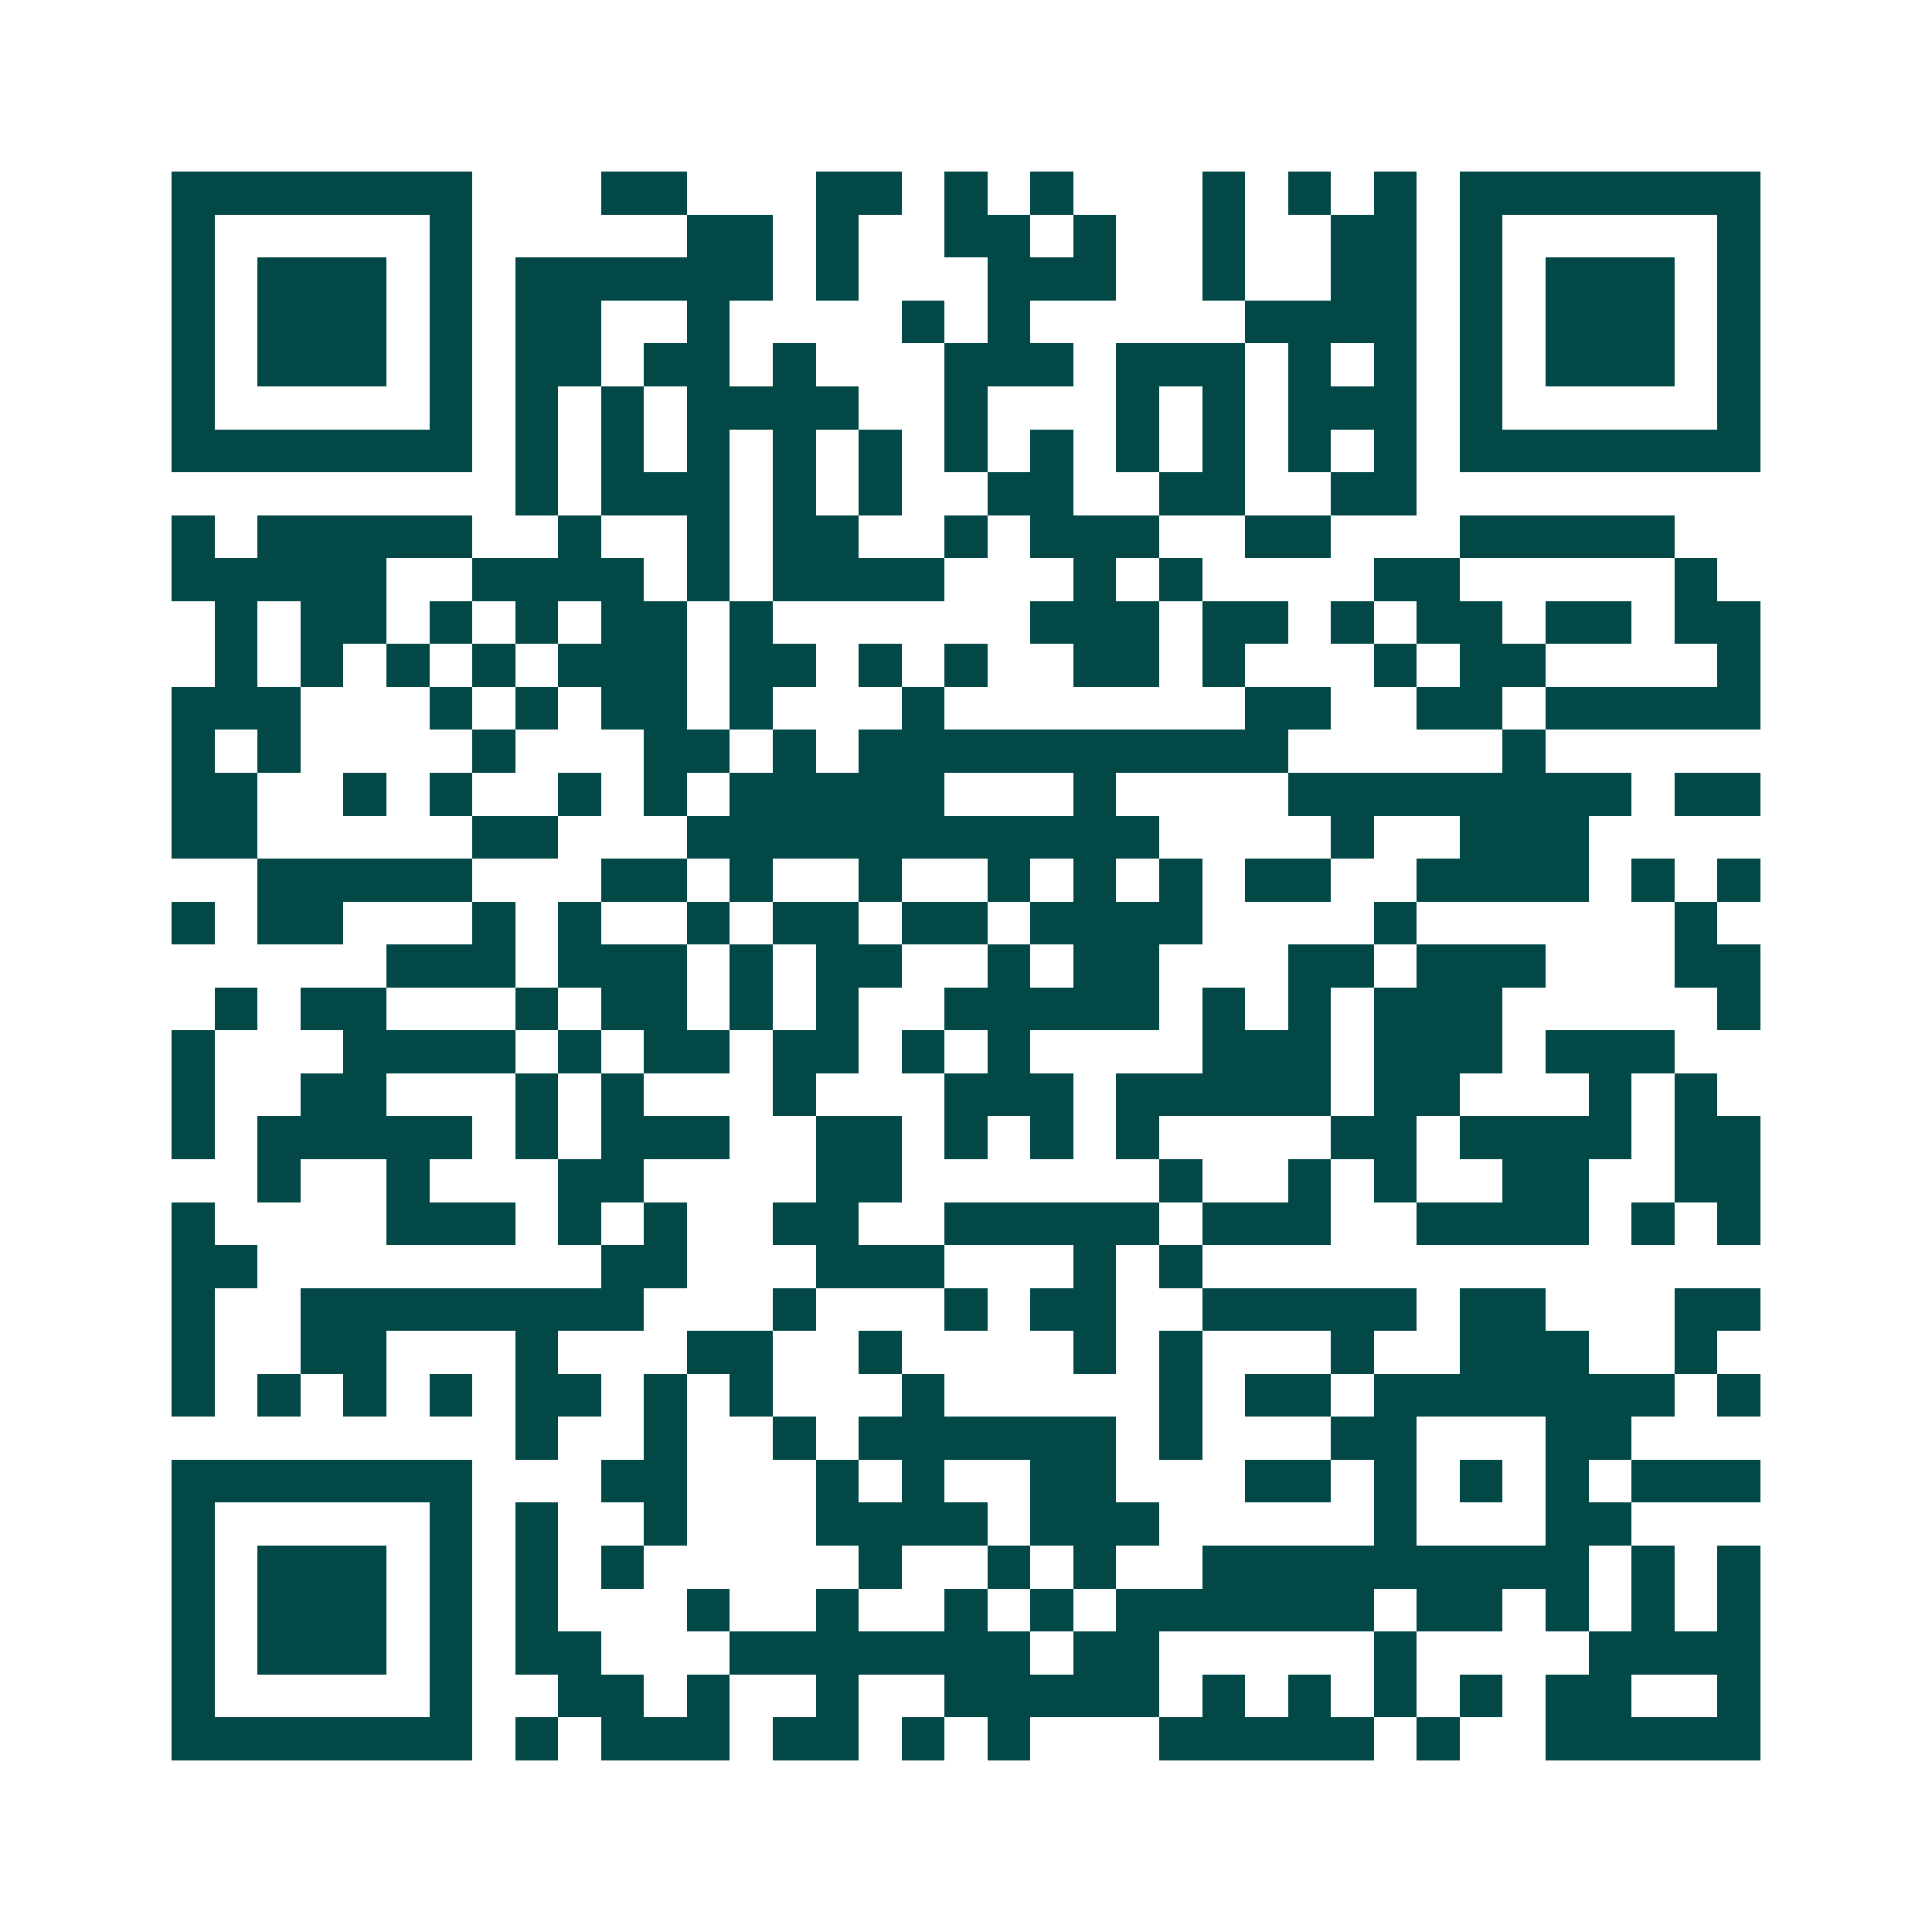 <svg xmlns="http://www.w3.org/2000/svg" width="200" height="200" viewBox="0 0 45 45" shape-rendering="crispEdges"><path fill="#ffffff" d="M0 0h45v45H0z"/><path stroke="#014847" d="M4 4.5h7m3 0h2m3 0h2m1 0h1m1 0h1m3 0h1m1 0h1m1 0h1m1 0h7M4 5.5h1m5 0h1m5 0h2m1 0h1m2 0h2m1 0h1m2 0h1m2 0h2m1 0h1m5 0h1M4 6.5h1m1 0h3m1 0h1m1 0h6m1 0h1m3 0h3m2 0h1m2 0h2m1 0h1m1 0h3m1 0h1M4 7.5h1m1 0h3m1 0h1m1 0h2m2 0h1m4 0h1m1 0h1m5 0h4m1 0h1m1 0h3m1 0h1M4 8.5h1m1 0h3m1 0h1m1 0h2m1 0h2m1 0h1m3 0h3m1 0h3m1 0h1m1 0h1m1 0h1m1 0h3m1 0h1M4 9.5h1m5 0h1m1 0h1m1 0h1m1 0h4m2 0h1m3 0h1m1 0h1m1 0h3m1 0h1m5 0h1M4 10.5h7m1 0h1m1 0h1m1 0h1m1 0h1m1 0h1m1 0h1m1 0h1m1 0h1m1 0h1m1 0h1m1 0h1m1 0h7M12 11.5h1m1 0h3m1 0h1m1 0h1m2 0h2m2 0h2m2 0h2M4 12.5h1m1 0h5m2 0h1m2 0h1m1 0h2m2 0h1m1 0h3m2 0h2m3 0h5M4 13.5h5m2 0h4m1 0h1m1 0h4m3 0h1m1 0h1m4 0h2m5 0h1M5 14.5h1m1 0h2m1 0h1m1 0h1m1 0h2m1 0h1m6 0h3m1 0h2m1 0h1m1 0h2m1 0h2m1 0h2M5 15.5h1m1 0h1m1 0h1m1 0h1m1 0h3m1 0h2m1 0h1m1 0h1m2 0h2m1 0h1m3 0h1m1 0h2m4 0h1M4 16.5h3m3 0h1m1 0h1m1 0h2m1 0h1m3 0h1m7 0h2m2 0h2m1 0h5M4 17.5h1m1 0h1m4 0h1m3 0h2m1 0h1m1 0h10m5 0h1M4 18.5h2m2 0h1m1 0h1m2 0h1m1 0h1m1 0h5m3 0h1m4 0h8m1 0h2M4 19.5h2m5 0h2m3 0h11m4 0h1m2 0h3M6 20.5h5m3 0h2m1 0h1m2 0h1m2 0h1m1 0h1m1 0h1m1 0h2m2 0h4m1 0h1m1 0h1M4 21.5h1m1 0h2m3 0h1m1 0h1m2 0h1m1 0h2m1 0h2m1 0h4m4 0h1m6 0h1M9 22.5h3m1 0h3m1 0h1m1 0h2m2 0h1m1 0h2m3 0h2m1 0h3m3 0h2M5 23.5h1m1 0h2m3 0h1m1 0h2m1 0h1m1 0h1m2 0h5m1 0h1m1 0h1m1 0h3m5 0h1M4 24.5h1m3 0h4m1 0h1m1 0h2m1 0h2m1 0h1m1 0h1m4 0h3m1 0h3m1 0h3M4 25.5h1m2 0h2m3 0h1m1 0h1m3 0h1m3 0h3m1 0h5m1 0h2m3 0h1m1 0h1M4 26.5h1m1 0h5m1 0h1m1 0h3m2 0h2m1 0h1m1 0h1m1 0h1m4 0h2m1 0h4m1 0h2M6 27.5h1m2 0h1m3 0h2m4 0h2m6 0h1m2 0h1m1 0h1m2 0h2m2 0h2M4 28.5h1m4 0h3m1 0h1m1 0h1m2 0h2m2 0h5m1 0h3m2 0h4m1 0h1m1 0h1M4 29.5h2m8 0h2m3 0h3m3 0h1m1 0h1M4 30.5h1m2 0h8m3 0h1m3 0h1m1 0h2m2 0h5m1 0h2m3 0h2M4 31.5h1m2 0h2m3 0h1m3 0h2m2 0h1m4 0h1m1 0h1m3 0h1m2 0h3m2 0h1M4 32.5h1m1 0h1m1 0h1m1 0h1m1 0h2m1 0h1m1 0h1m3 0h1m5 0h1m1 0h2m1 0h7m1 0h1M12 33.5h1m2 0h1m2 0h1m1 0h6m1 0h1m3 0h2m3 0h2M4 34.5h7m3 0h2m3 0h1m1 0h1m2 0h2m3 0h2m1 0h1m1 0h1m1 0h1m1 0h3M4 35.5h1m5 0h1m1 0h1m2 0h1m3 0h4m1 0h3m5 0h1m3 0h2M4 36.5h1m1 0h3m1 0h1m1 0h1m1 0h1m5 0h1m2 0h1m1 0h1m2 0h9m1 0h1m1 0h1M4 37.5h1m1 0h3m1 0h1m1 0h1m3 0h1m2 0h1m2 0h1m1 0h1m1 0h6m1 0h2m1 0h1m1 0h1m1 0h1M4 38.5h1m1 0h3m1 0h1m1 0h2m3 0h7m1 0h2m5 0h1m4 0h4M4 39.5h1m5 0h1m2 0h2m1 0h1m2 0h1m2 0h5m1 0h1m1 0h1m1 0h1m1 0h1m1 0h2m2 0h1M4 40.5h7m1 0h1m1 0h3m1 0h2m1 0h1m1 0h1m3 0h5m1 0h1m2 0h5"/></svg>
